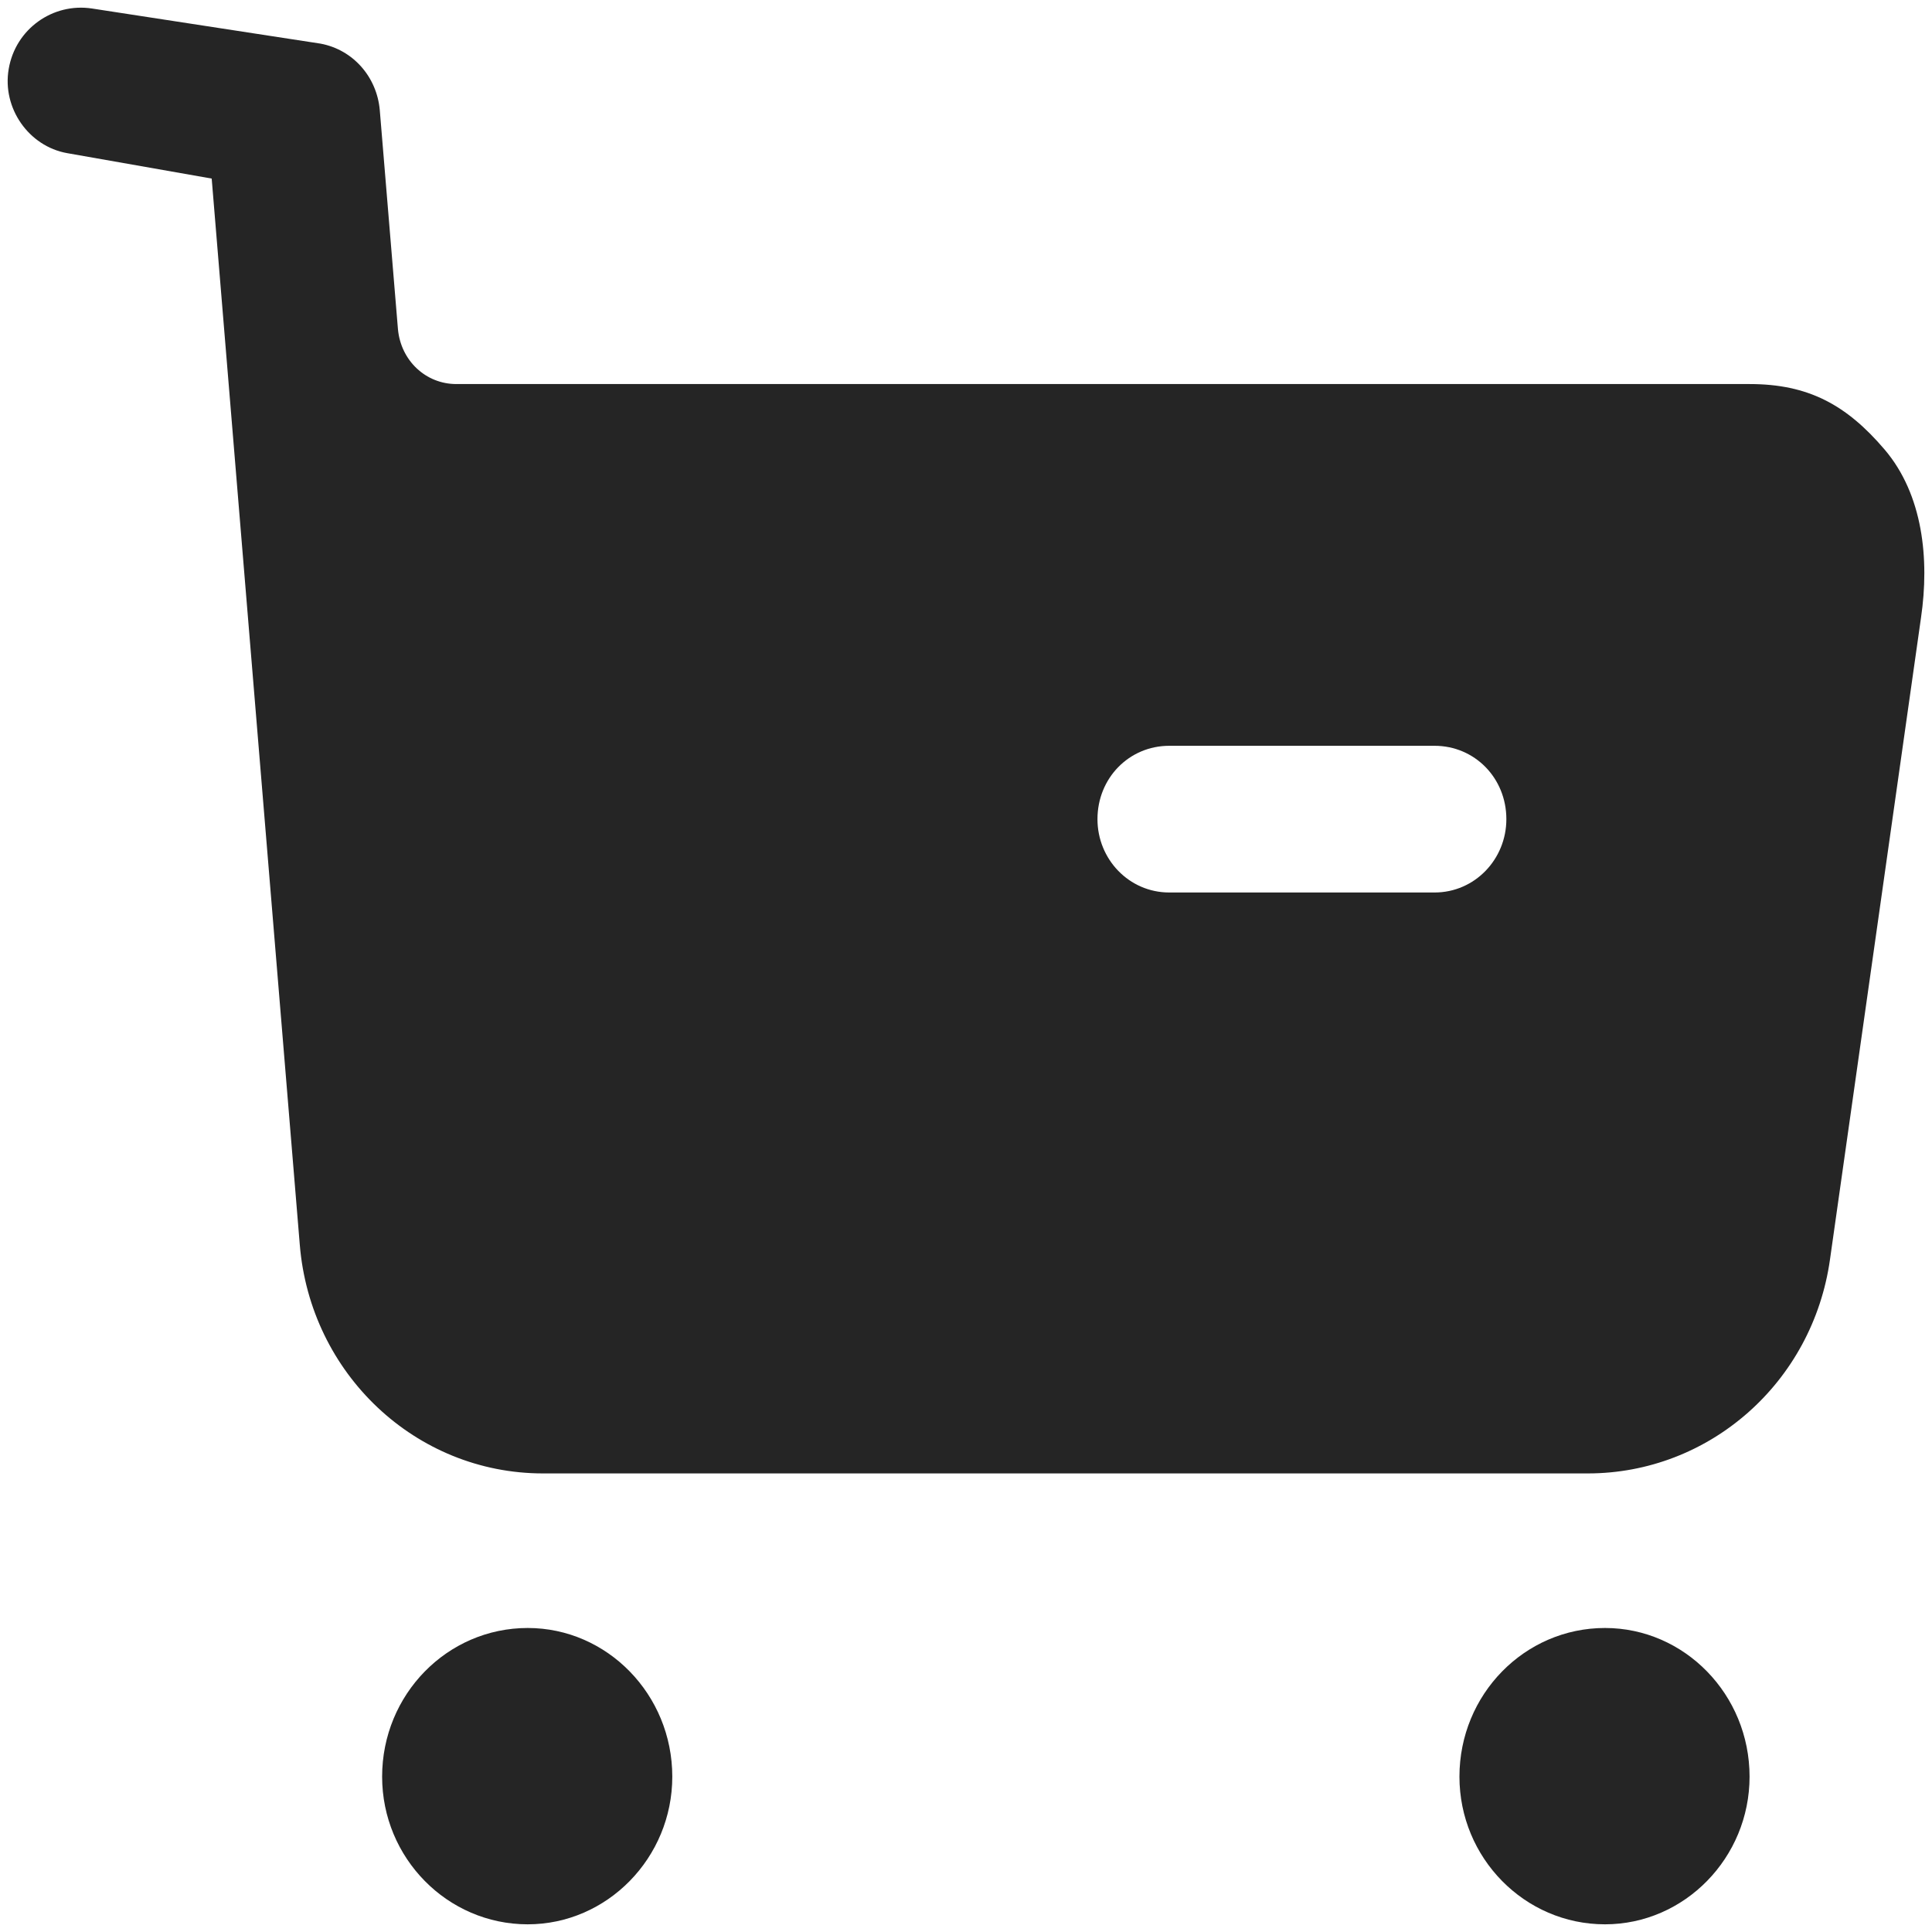 <?xml version="1.0" encoding="UTF-8"?> <svg xmlns="http://www.w3.org/2000/svg" width="42" height="42" viewBox="0 0 42 42" fill="none"> <path d="M11.472 35.391C13.199 35.391 14.615 36.837 14.615 38.623C14.615 40.388 13.199 41.833 11.472 41.833C9.723 41.833 8.307 40.388 8.307 38.623C8.307 36.837 9.723 35.391 11.472 35.391ZM34.891 35.391C36.619 35.391 38.034 36.837 38.034 38.623C38.034 40.388 36.619 41.833 34.891 41.833C33.142 41.833 31.727 40.388 31.727 38.623C31.727 36.837 33.142 35.391 34.891 35.391ZM1.788 0.167L2 0.185L6.965 0.948C7.673 1.078 8.193 1.671 8.256 2.394L8.651 7.156C8.714 7.839 9.255 8.349 9.921 8.349H38.035C39.304 8.349 40.137 8.795 40.97 9.773C41.803 10.751 41.948 12.155 41.761 13.428L39.783 27.375C39.408 30.056 37.16 32.031 34.517 32.031H11.805C9.036 32.031 6.746 29.865 6.517 27.058L4.602 3.882L1.459 3.329C0.626 3.181 0.043 2.351 0.189 1.501C0.335 0.631 1.147 0.055 2 0.185L1.788 0.167ZM31.186 16.213H25.419C24.545 16.213 23.858 16.915 23.858 17.808C23.858 18.68 24.545 19.402 25.419 19.402H31.186C32.06 19.402 32.747 18.68 32.747 17.808C32.747 16.915 32.06 16.213 31.186 16.213Z" fill="#252525"></path> </svg> 